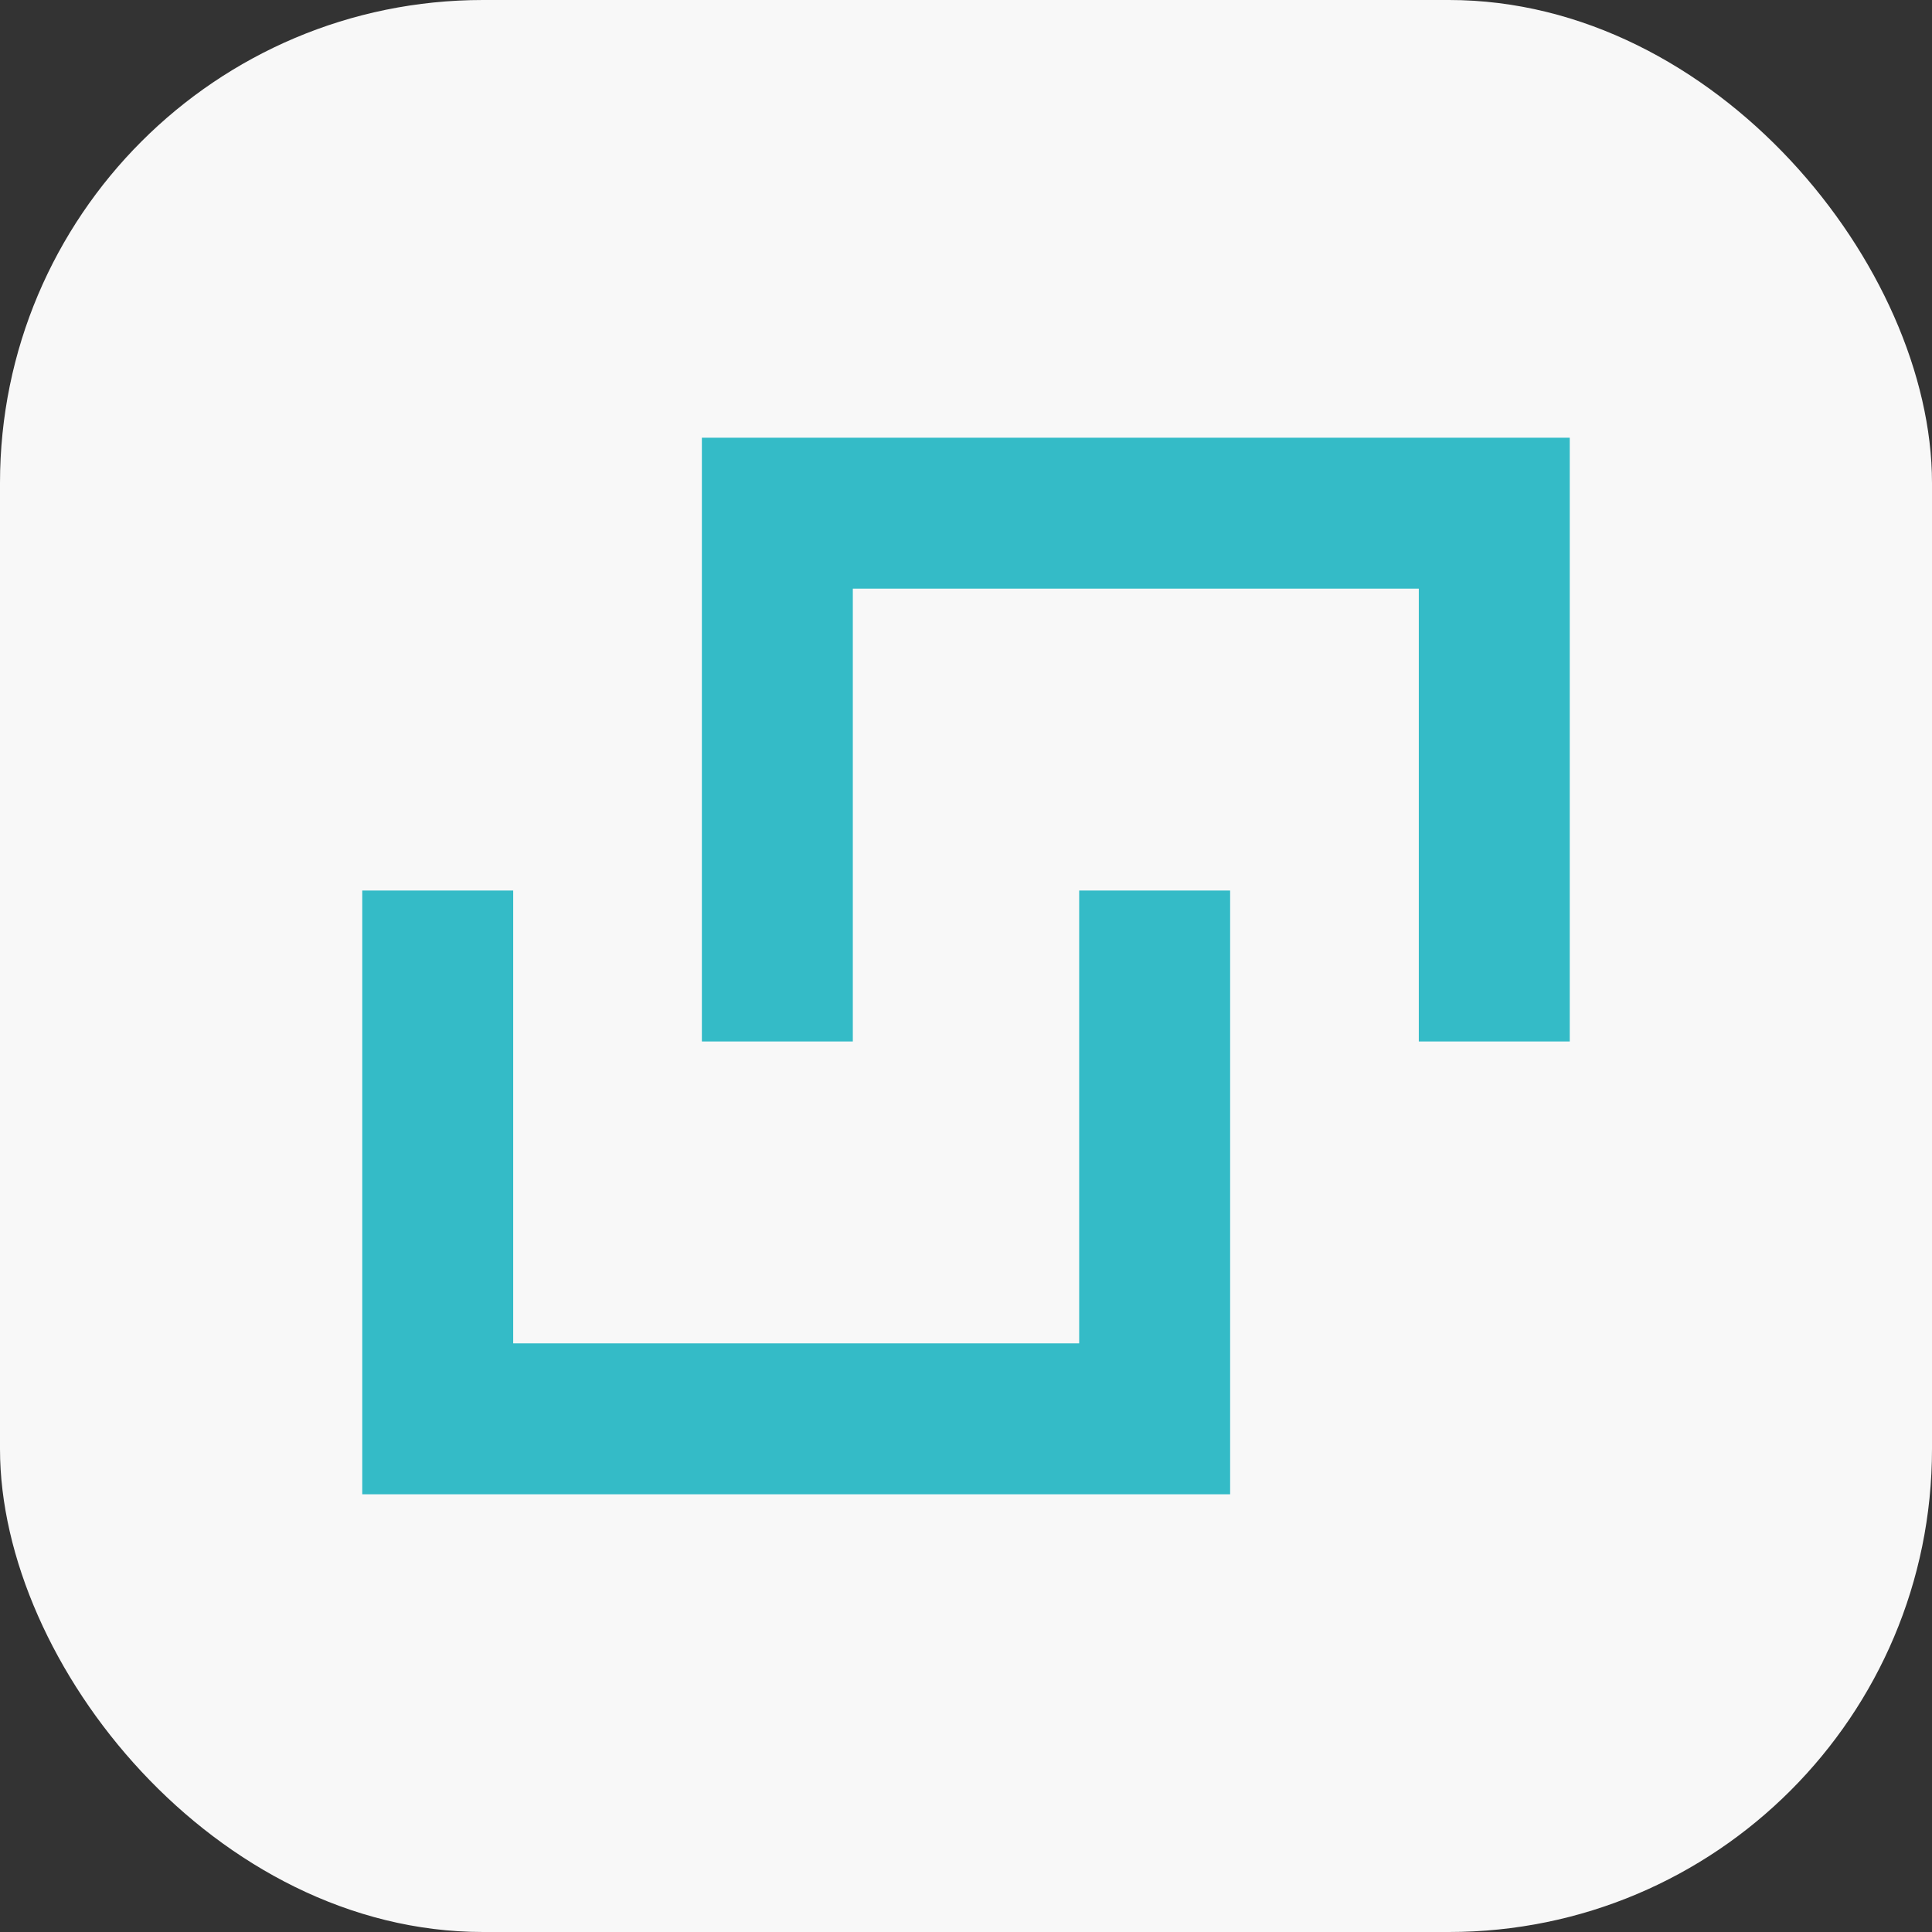 <svg width="48" height="48" viewBox="0 0 48 48" fill="none" xmlns="http://www.w3.org/2000/svg">
<rect x="0" y="0" width="48" height="48" fill="#333333" stroke="none"/>
<rect width="48" height="48" rx="12" fill="#F8F8F8"/>
<path fill-rule="evenodd" clip-rule="evenodd" d="M12.75 33.375V22.125H9V37.125H30.562V22.125H26.812V33.375H12.75Z" fill="#34BBC7"/>
<path fill-rule="evenodd" clip-rule="evenodd" d="M35.25 14.625L35.25 25.875L39 25.875L39 10.875L17.438 10.875L17.438 25.875L21.188 25.875L21.188 14.625L35.25 14.625Z" fill="#34BBC7"/>
</svg>
